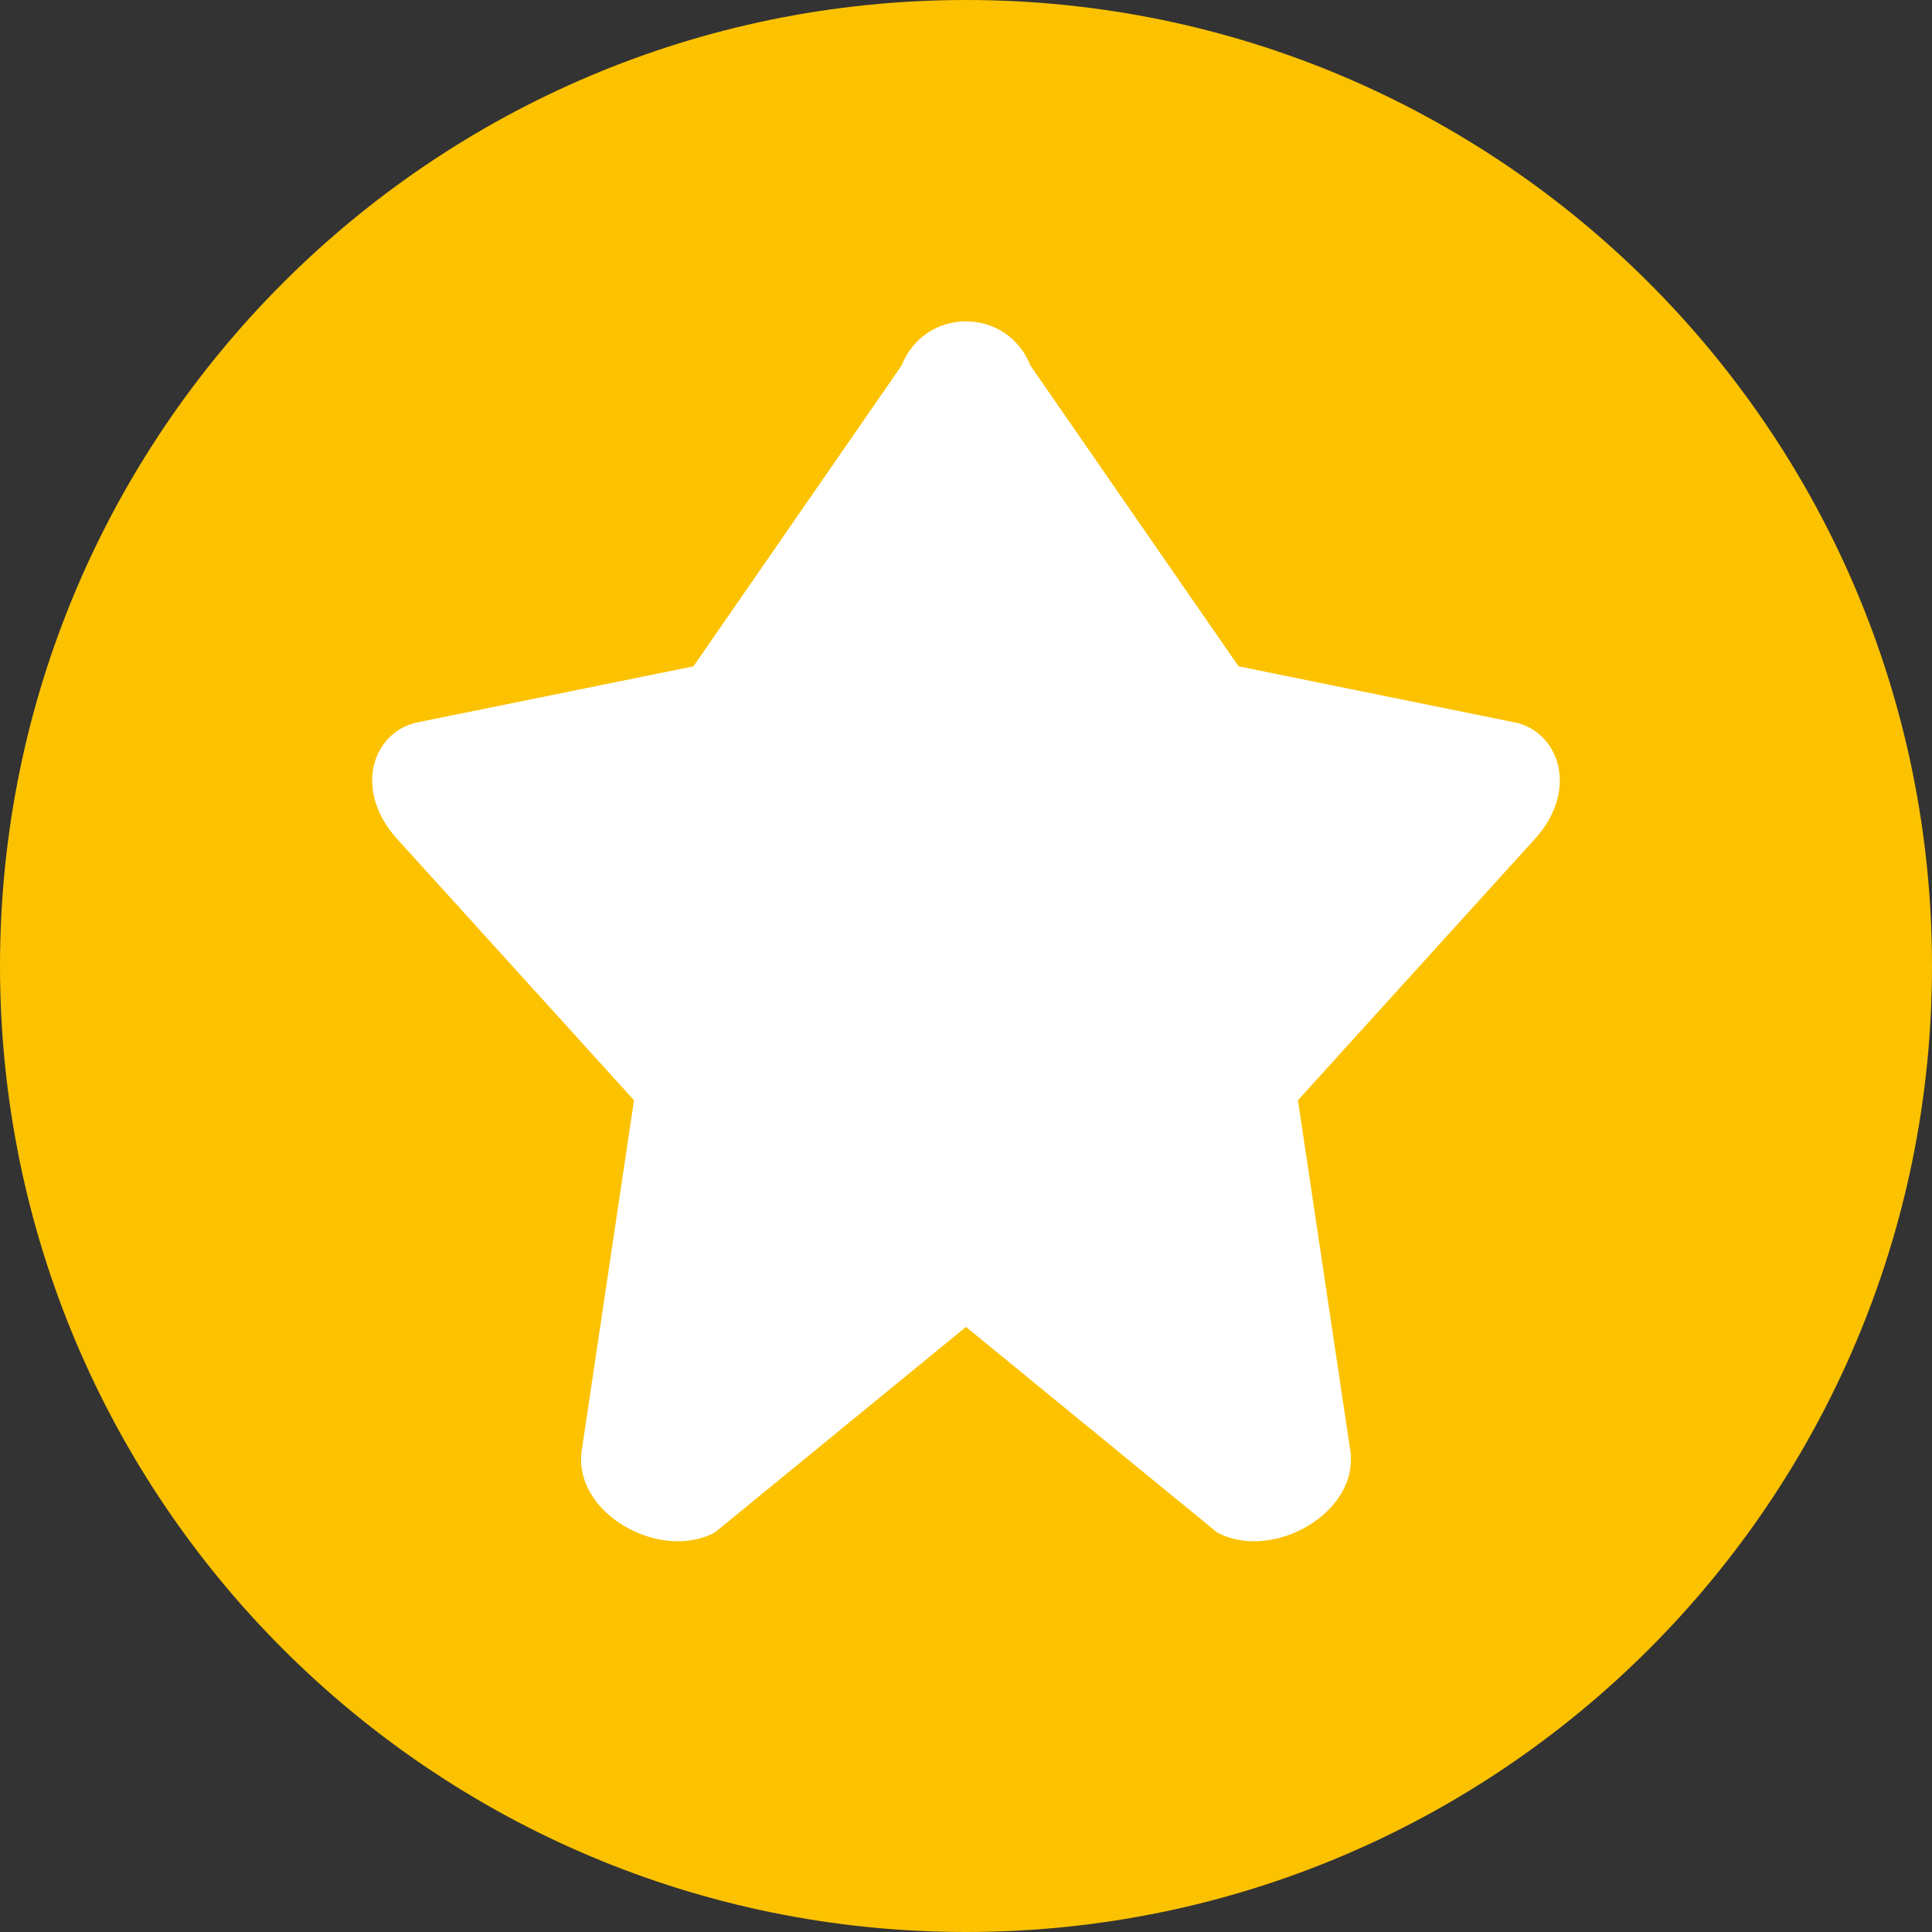 <svg width="38" height="38" viewBox="0 0 38 38" fill="none" xmlns="http://www.w3.org/2000/svg">
    <rect x="0" y="0" width="38" height="38" fill="#333333" stroke="none"/>
    <path fill-rule="evenodd" clip-rule="evenodd" d="M19 38C29.493 38 38 29.493 38 19C38 8.507 29.493 0 19 0C8.507 0 0 8.507 0 19C0 29.493 8.507 38 19 38Z" fill="#FCC200"/>
    <path d="M17.732 7.191C18.193 6.03 19.807 6.03 20.268 7.191L24.361 13.106L29.744 14.199C30.625 14.342 31.087 15.482 30.209 16.479L25.529 21.64L26.553 28.494C26.769 29.753 25.013 30.731 23.934 30.137L19 26.099L14.066 30.137C12.987 30.731 11.231 29.753 11.447 28.494L12.47 21.64L7.791 16.479C6.914 15.482 7.374 14.342 8.256 14.199L13.639 13.106L17.732 7.191Z" fill="white"/>
</svg>
